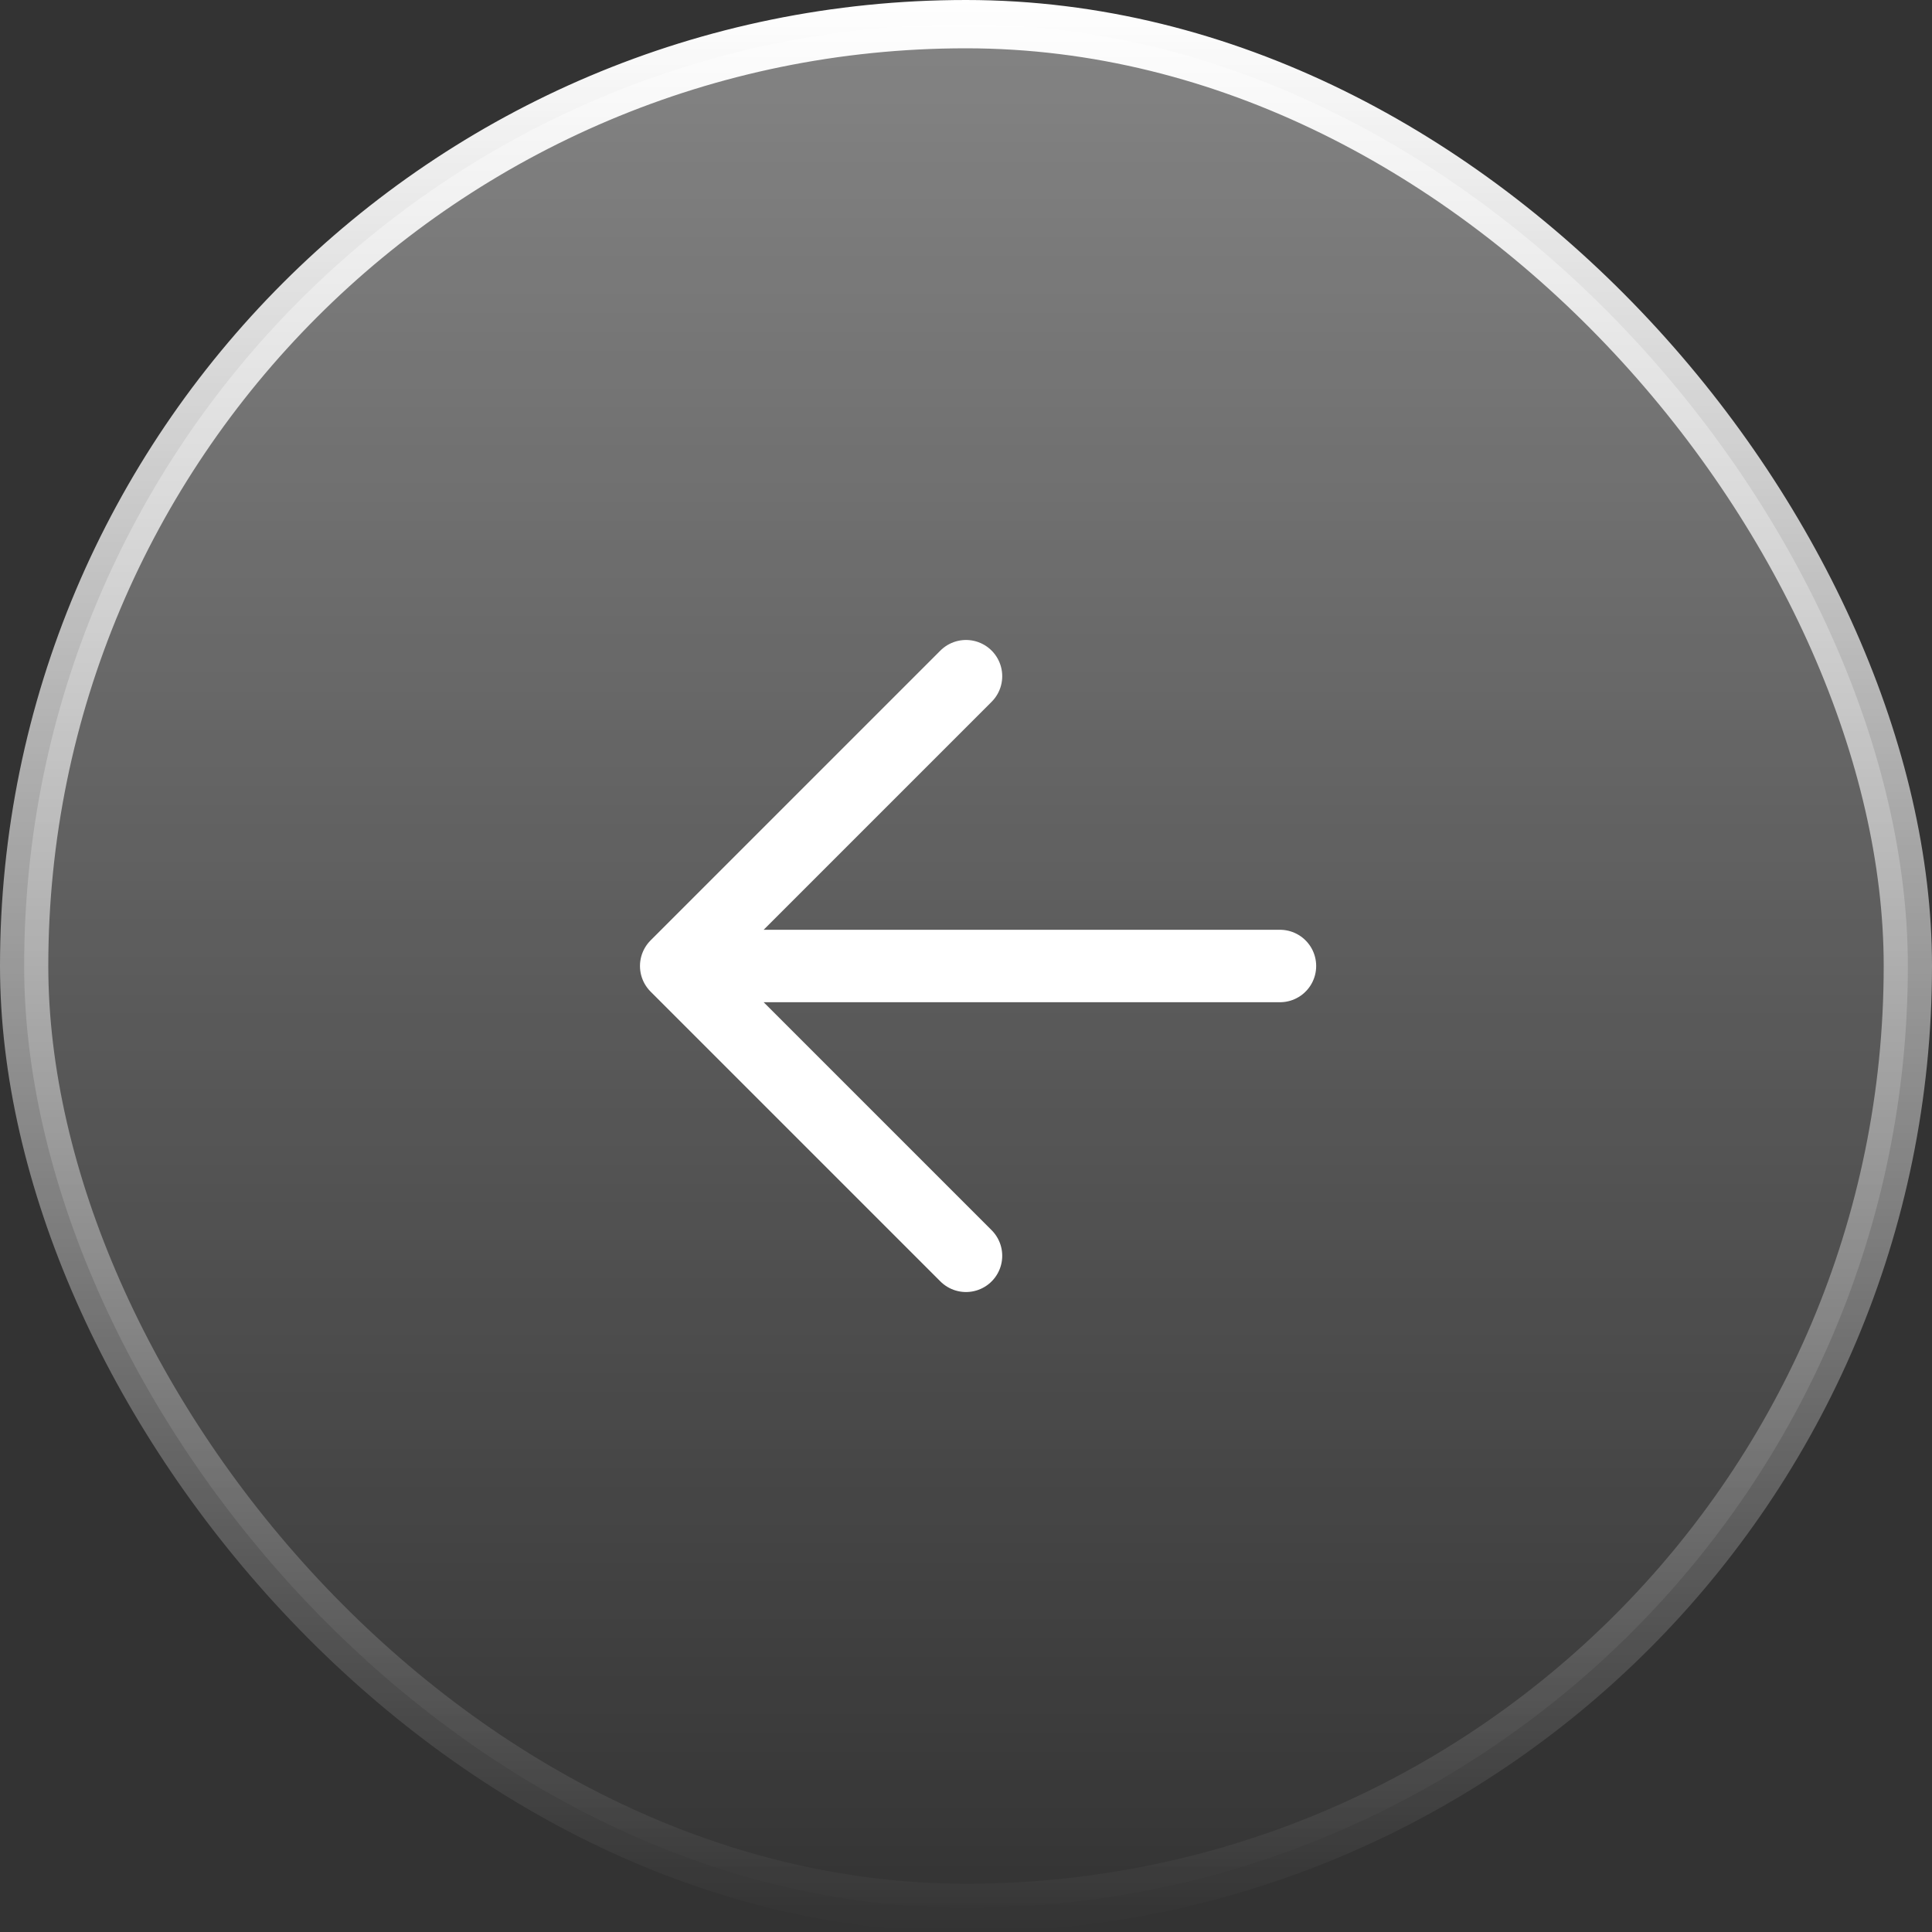 <svg width="40" height="40" viewBox="0 0 40 40" fill="none" xmlns="http://www.w3.org/2000/svg">
<rect x="0" y="0" width="40" height="40" fill="#333333" stroke="none"/>
<rect x="0.5" y="0.5" width="39" height="39" rx="19.5" fill="url(#paint0_linear_1455_11593)" fill-opacity="0.4"/>
<rect x="0.5" y="0.5" width="39" height="39" rx="19.5" stroke="url(#paint1_linear_1455_11593)"/>
<path d="M14 20L20 26M26.5 20H14H26.5ZM14 20L20 14L14 20Z" stroke="white" stroke-width="1.5" stroke-linecap="round" stroke-linejoin="round"/>
<defs>
<linearGradient id="paint0_linear_1455_11593" x1="20" y1="0" x2="20" y2="40" gradientUnits="userSpaceOnUse">
<stop stop-color="white"/>
<stop offset="1" stop-color="white" stop-opacity="0"/>
</linearGradient>
<linearGradient id="paint1_linear_1455_11593" x1="20" y1="0" x2="20" y2="40" gradientUnits="userSpaceOnUse">
<stop stop-color="white"/>
<stop offset="1" stop-color="white" stop-opacity="0"/>
</linearGradient>
</defs>
</svg>
